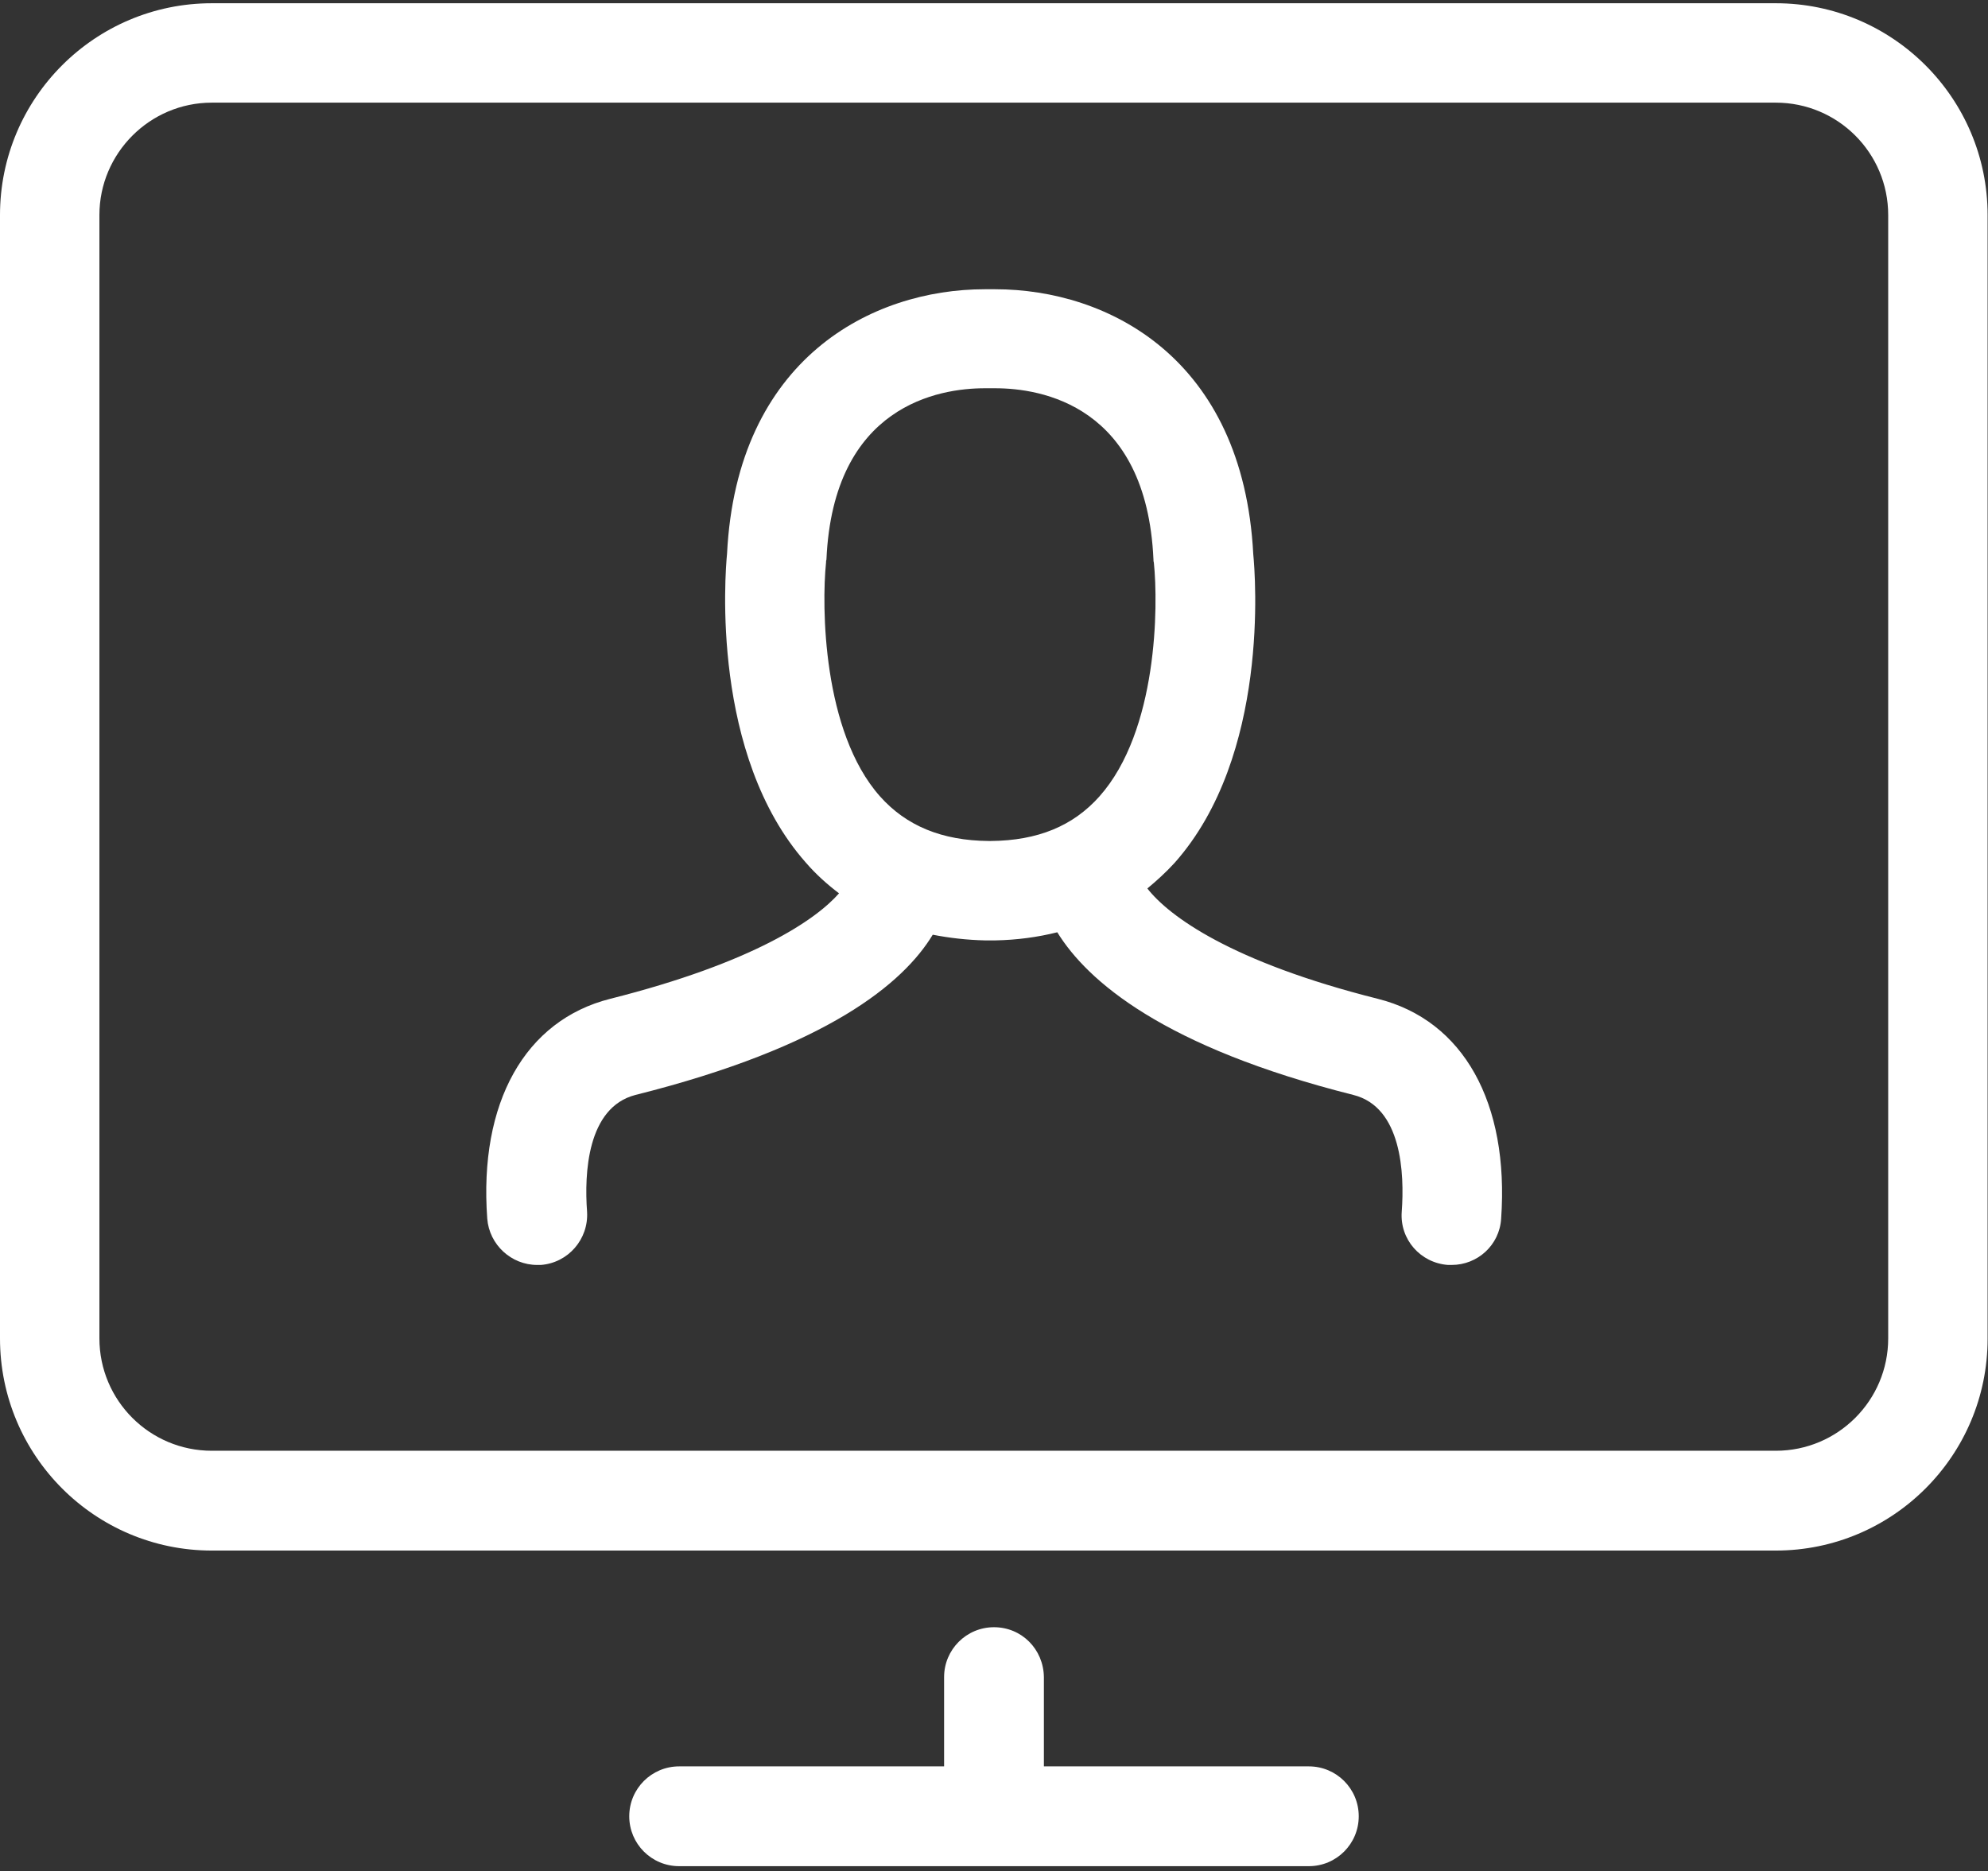 <?xml version="1.0" encoding="utf-8"?>
<!-- Generator: Adobe Illustrator 14.0.0, SVG Export Plug-In  -->
<!DOCTYPE svg PUBLIC "-//W3C//DTD SVG 1.1//EN" "http://www.w3.org/Graphics/SVG/1.1/DTD/svg11.dtd">
<svg version="1.1"
	 xmlns="http://www.w3.org/2000/svg" xmlns:xlink="http://www.w3.org/1999/xlink" xmlns:a="http://ns.adobe.com/AdobeSVGViewerExtensions/3.0/"
	 x="0px" y="0px" width="392px" height="369px" viewBox="0 -0.64 392 369" enable-background="new 0 -0.64 392 369"
	 xml:space="preserve">
<rect x="0" y="-0.64" width="392" height="369" fill="#333333" stroke="none"/>
<defs>
</defs>
<g>
	<path fill="#FFFFFF" d="M41.762,305.121H350.16c23.039,0,41.762-18.723,41.762-41.762V41.762C391.921,18.719,373.199,0,350.16,0
		H41.762C18.719,0,0,18.719,0,41.762v221.519C0,286.398,18.719,305.121,41.762,305.121L41.762,305.121z M19.602,41.762
		c0-12.16,9.918-22.16,22.16-22.16H350.16c12.238,0,22.16,9.918,22.16,22.16v221.519c0,12.238-9.922,22.16-22.16,22.16H41.762
		c-12.242,0-22.16-9.922-22.16-22.16V41.762z M19.602,41.762"/>
</g>
<path fill="#FFFFFF" d="M196,320.238c-5.441,0-9.84,4.402-9.84,9.84v17.602h-52.238c-5.442,0-9.844,4.398-9.844,9.84
	s4.402,9.84,9.844,9.84h124.155c5.443,0,9.844-4.398,9.844-9.84s-4.4-9.84-9.844-9.84h-52.238v-17.602
	C205.763,324.558,201.441,320.238,196,320.238L196,320.238z M196,320.238"/>
<path fill="#FFFFFF" d="M105.922,248.8h0.719c5.359-0.402,9.437-5.039,9.121-10.48c-0.563-7.52,0-20.559,9.519-23.039
	c38-9.52,52.879-22.082,58.641-31.601c3.277,0.64,6.719,1.039,10.316,1.121h2c4.322-0.082,8.404-0.641,12.242-1.602
	c5.918,9.602,20.879,22.641,58.398,32.082c9.52,2.398,10.082,15.438,9.52,23.039c-0.398,5.441,3.68,10.078,9.123,10.48h0.717
	c5.121,0,9.441-3.922,9.762-9.121c1.604-22.879-7.439-39.121-24.318-43.359c-28.963-7.281-41.201-16.32-45.443-21.761
	c1.84-1.52,3.684-3.2,5.365-5.039c18.795-21.122,15.918-56.801,15.518-60.879c-2-38.641-28.641-52.243-50.882-52.243h-2.078
	c-22.238,0-48.879,13.68-50.801,52.161c-0.398,4.082-3.199,39.679,15.52,60.882c2,2.321,4.242,4.321,6.562,6.079
	c-4.562,5.199-16.882,13.679-45.121,20.8c-16.8,4.238-25.922,20.48-24.242,43.359C96.48,244.8,100.801,248.8,105.922,248.8
	L105.922,248.8z M162.879,110.32c0-0.242,0-0.398,0.082-0.64c1.359-30.481,22.32-33.758,31.199-33.758h2.078
	c8.96,0,29.839,3.277,31.203,33.758c0,0.242,0,0.398,0.08,0.64c0.877,8.399,0.799,33.121-10.721,46.078
	c-5.197,5.84-12.158,8.723-21.441,8.801h-0.398c-9.199-0.078-16.242-2.961-21.441-8.801C162.16,143.602,162,118.801,162.879,110.32
	L162.879,110.32z M162.879,110.32"/>
</svg>
